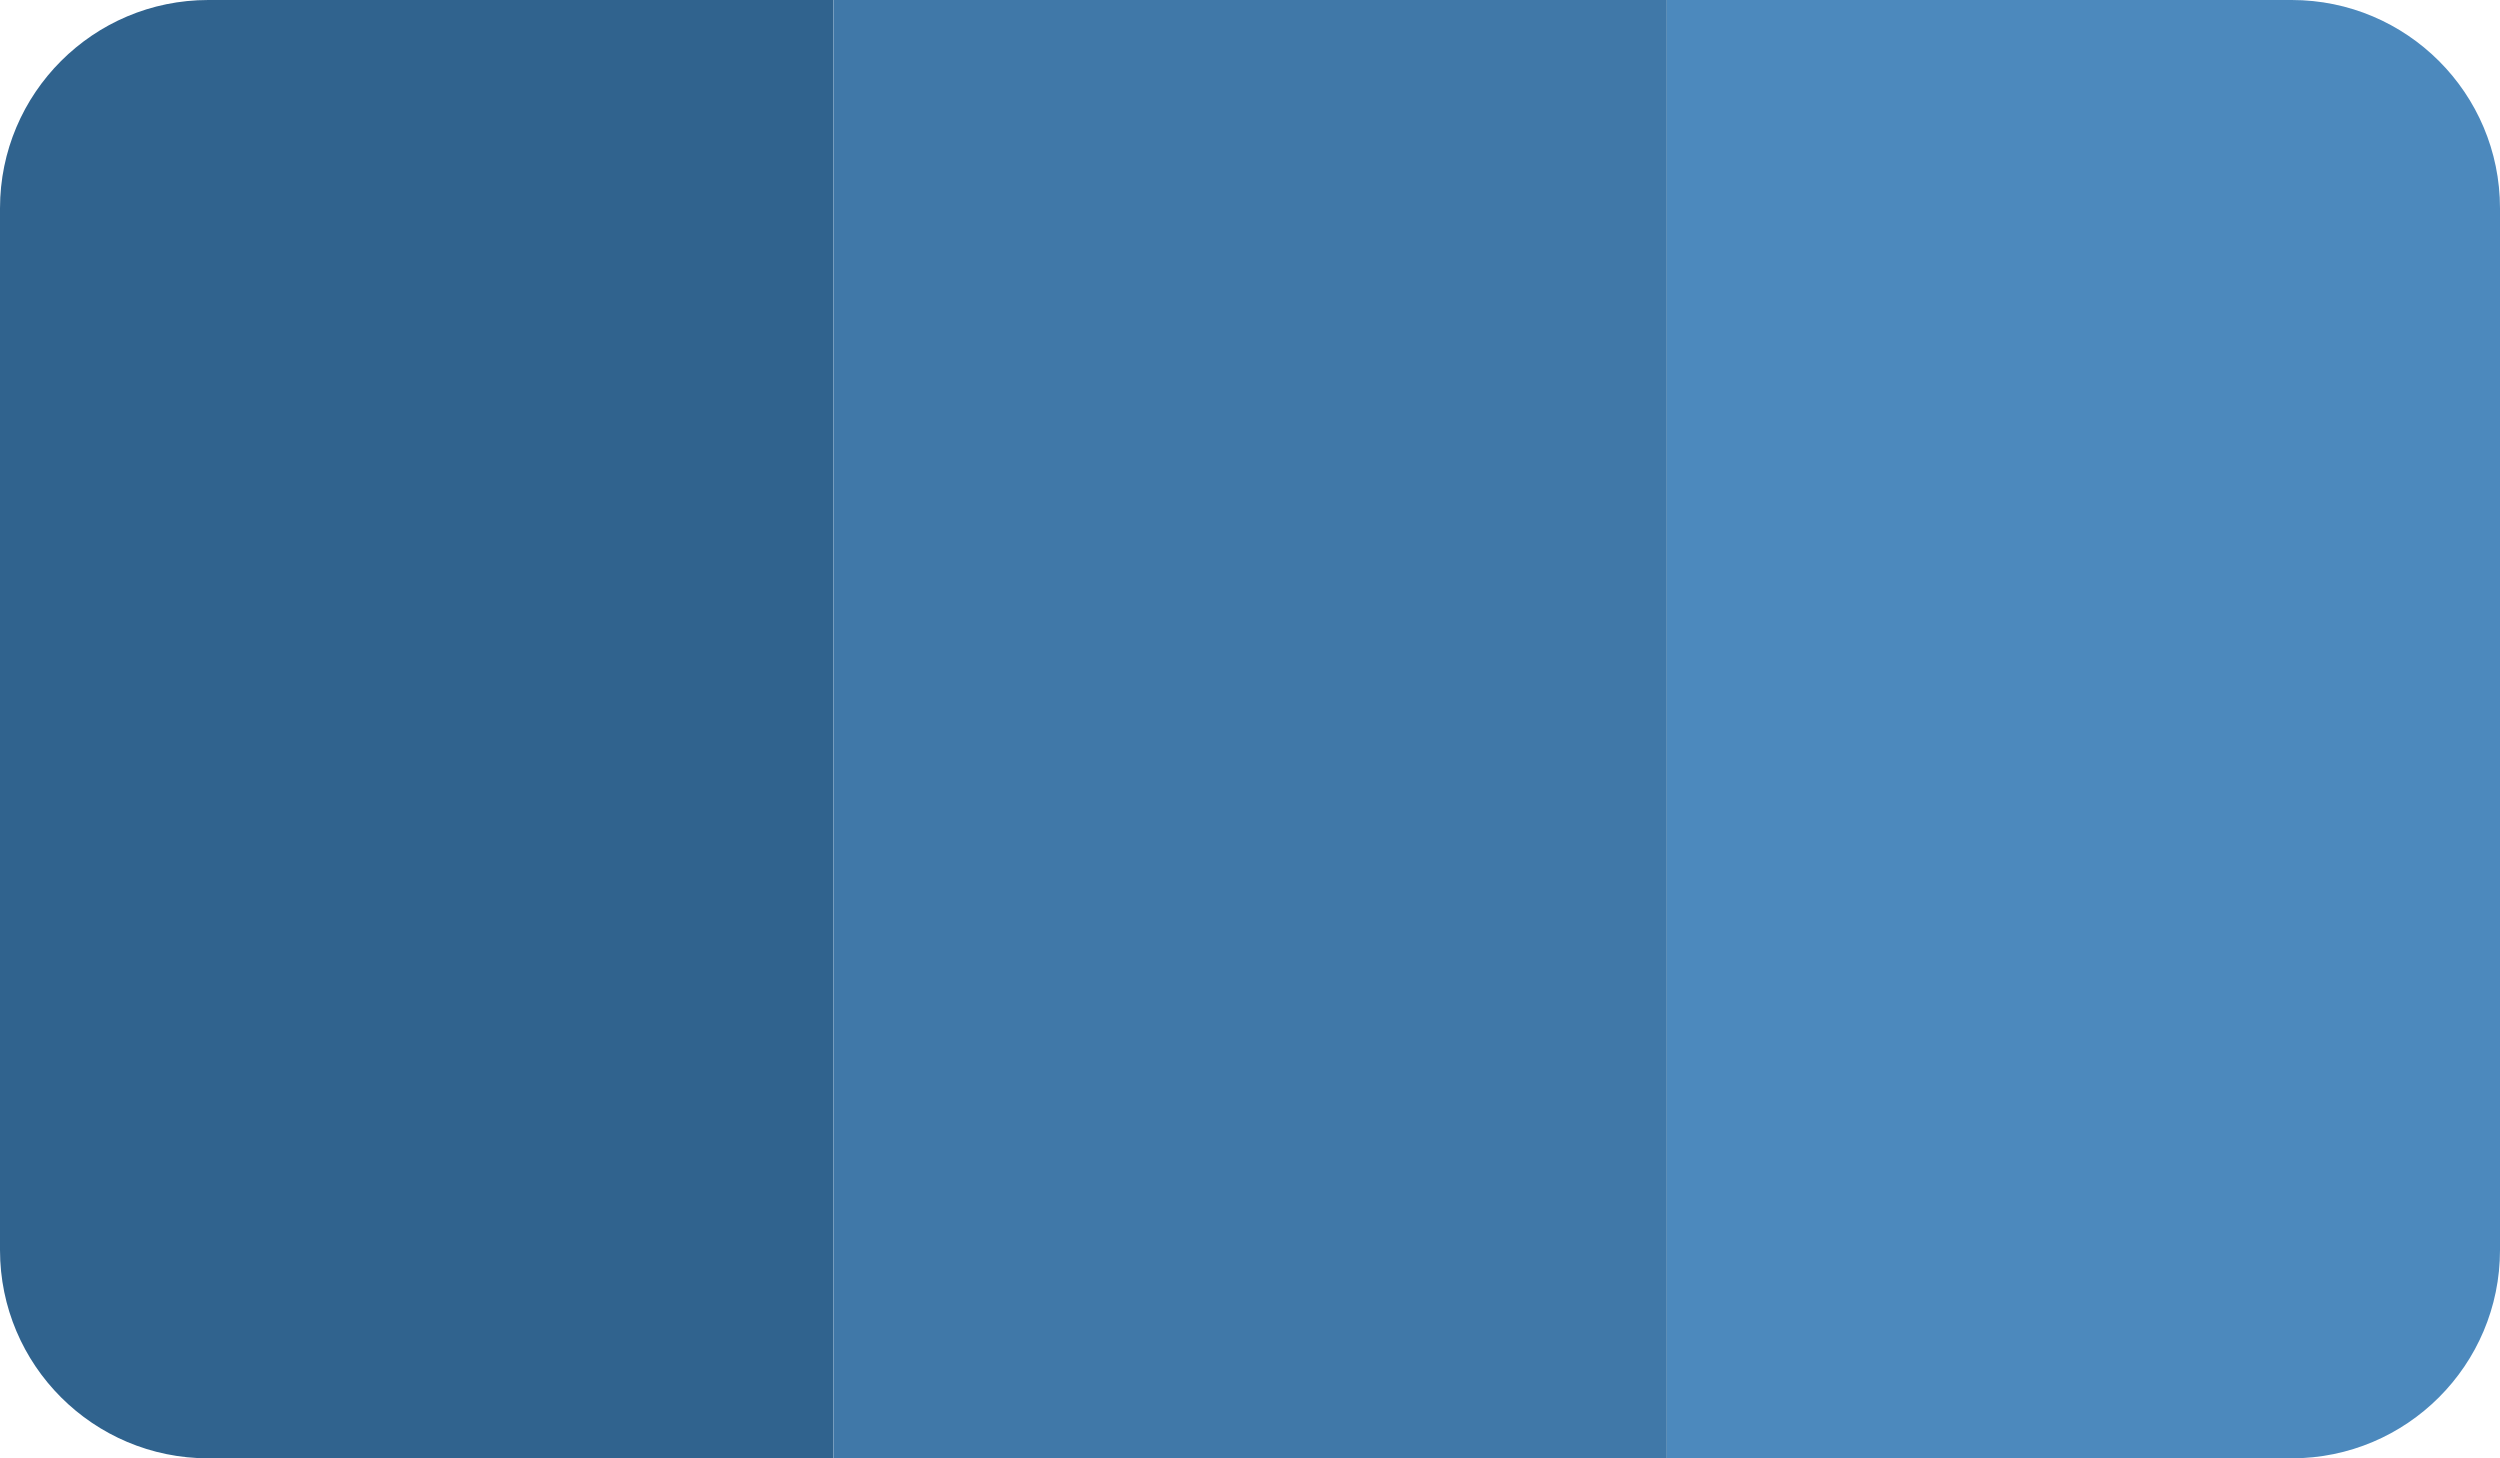 <svg width="96" height="56" viewBox="0 0 96 56" fill="none" xmlns="http://www.w3.org/2000/svg">
<path d="M0 8C0 3.582 3.582 0 8 0H32V56H8C3.582 56 0 52.418 0 48V8Z" fill="#30638E"/>
<path d="M96 48C96 52.418 92.418 56 88 56L64 56L64 0L88 0C92.418 0 96 3.582 96 8L96 48Z" fill="#4C89BD"/>
<path d="M32.004 0H64.004V56H32.004V0Z" fill="#4078A8"/>
</svg>
